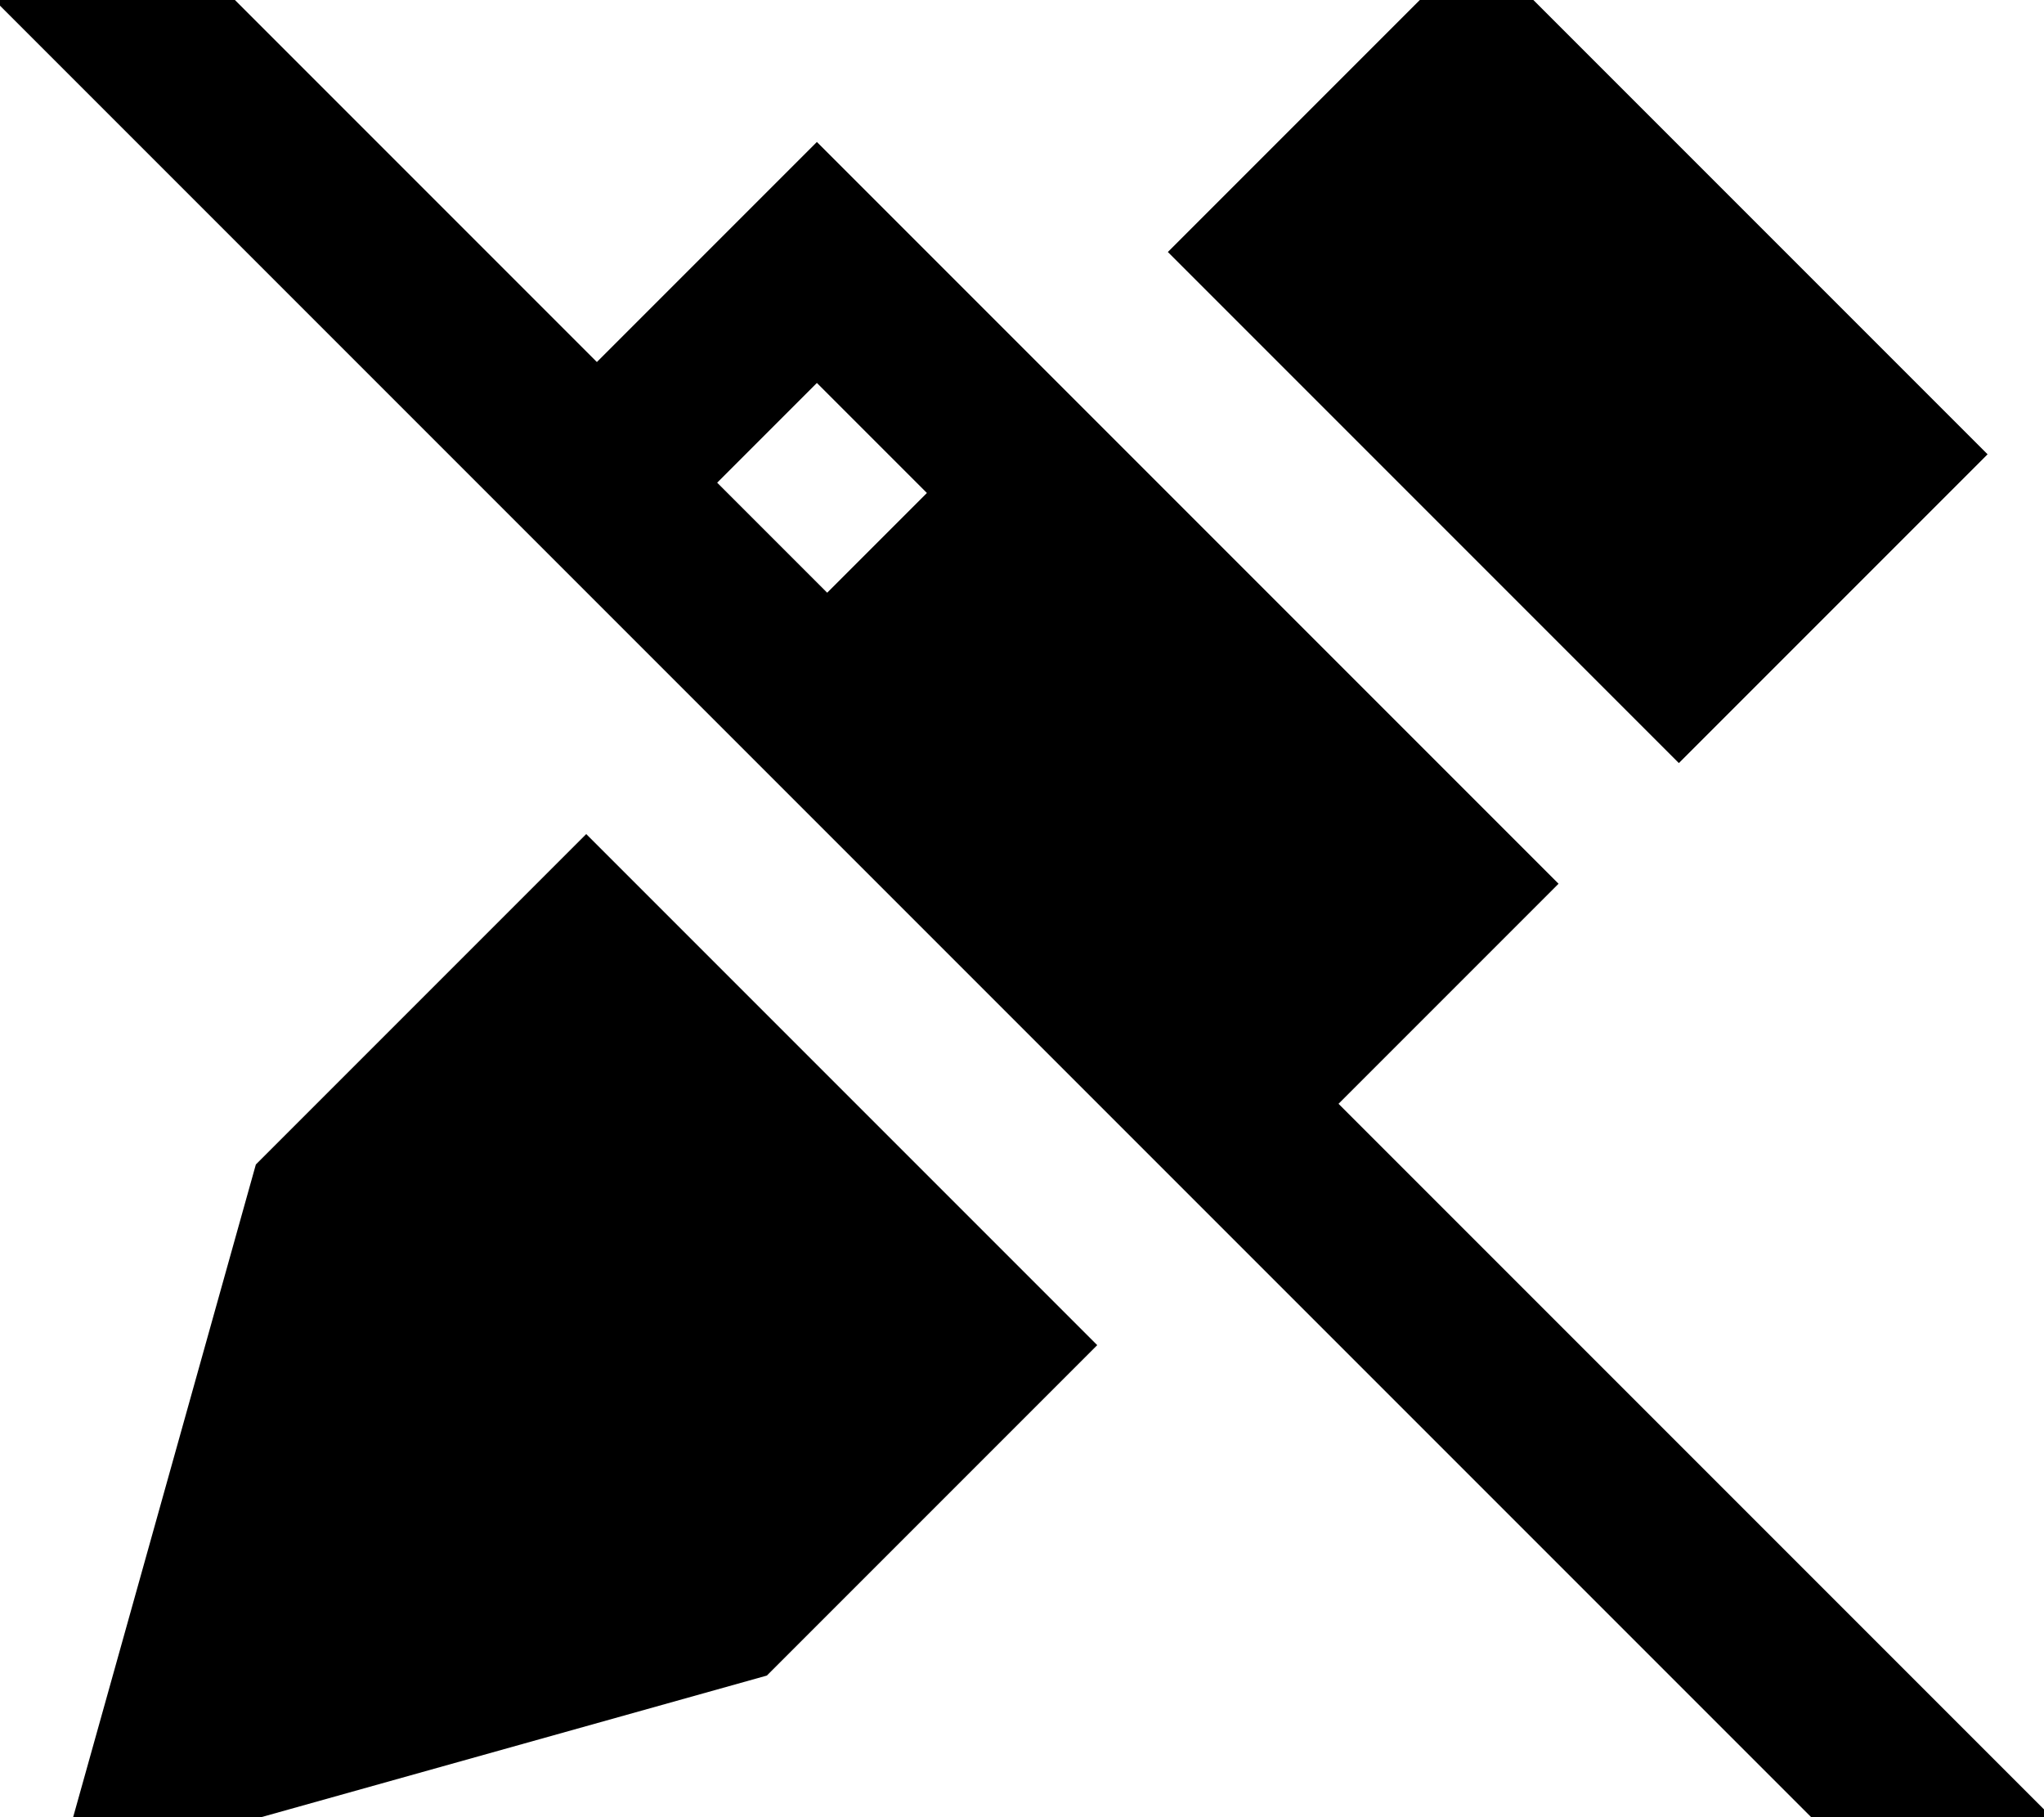 <svg xmlns="http://www.w3.org/2000/svg" viewBox="0 0 576 512"><!--! Font Awesome Pro 7.0.0 by @fontawesome - https://fontawesome.com License - https://fontawesome.com/license (Commercial License) Copyright 2025 Fonticons, Inc. --><path fill="currentColor" d="M49.3-16.9l-17-17-33.9 33.9 17 17 512 512 17 17 33.9-33.9-17-17-184.1-184.1 62-62-3-3-17-17c-216.5-216.5-165.5-165.5-189-189-6.6 6.6-27.3 27.3-62 62L49.3-16.9zM202.1 136l28.1-28.1 31 31-28.1 28.1-31-31zm107.1 243l-144-144-93.1 93.1-56 200 200-56 93.1-93.1zM473.1 215l87-87-144-144-87 87 144 144z"/></svg>
